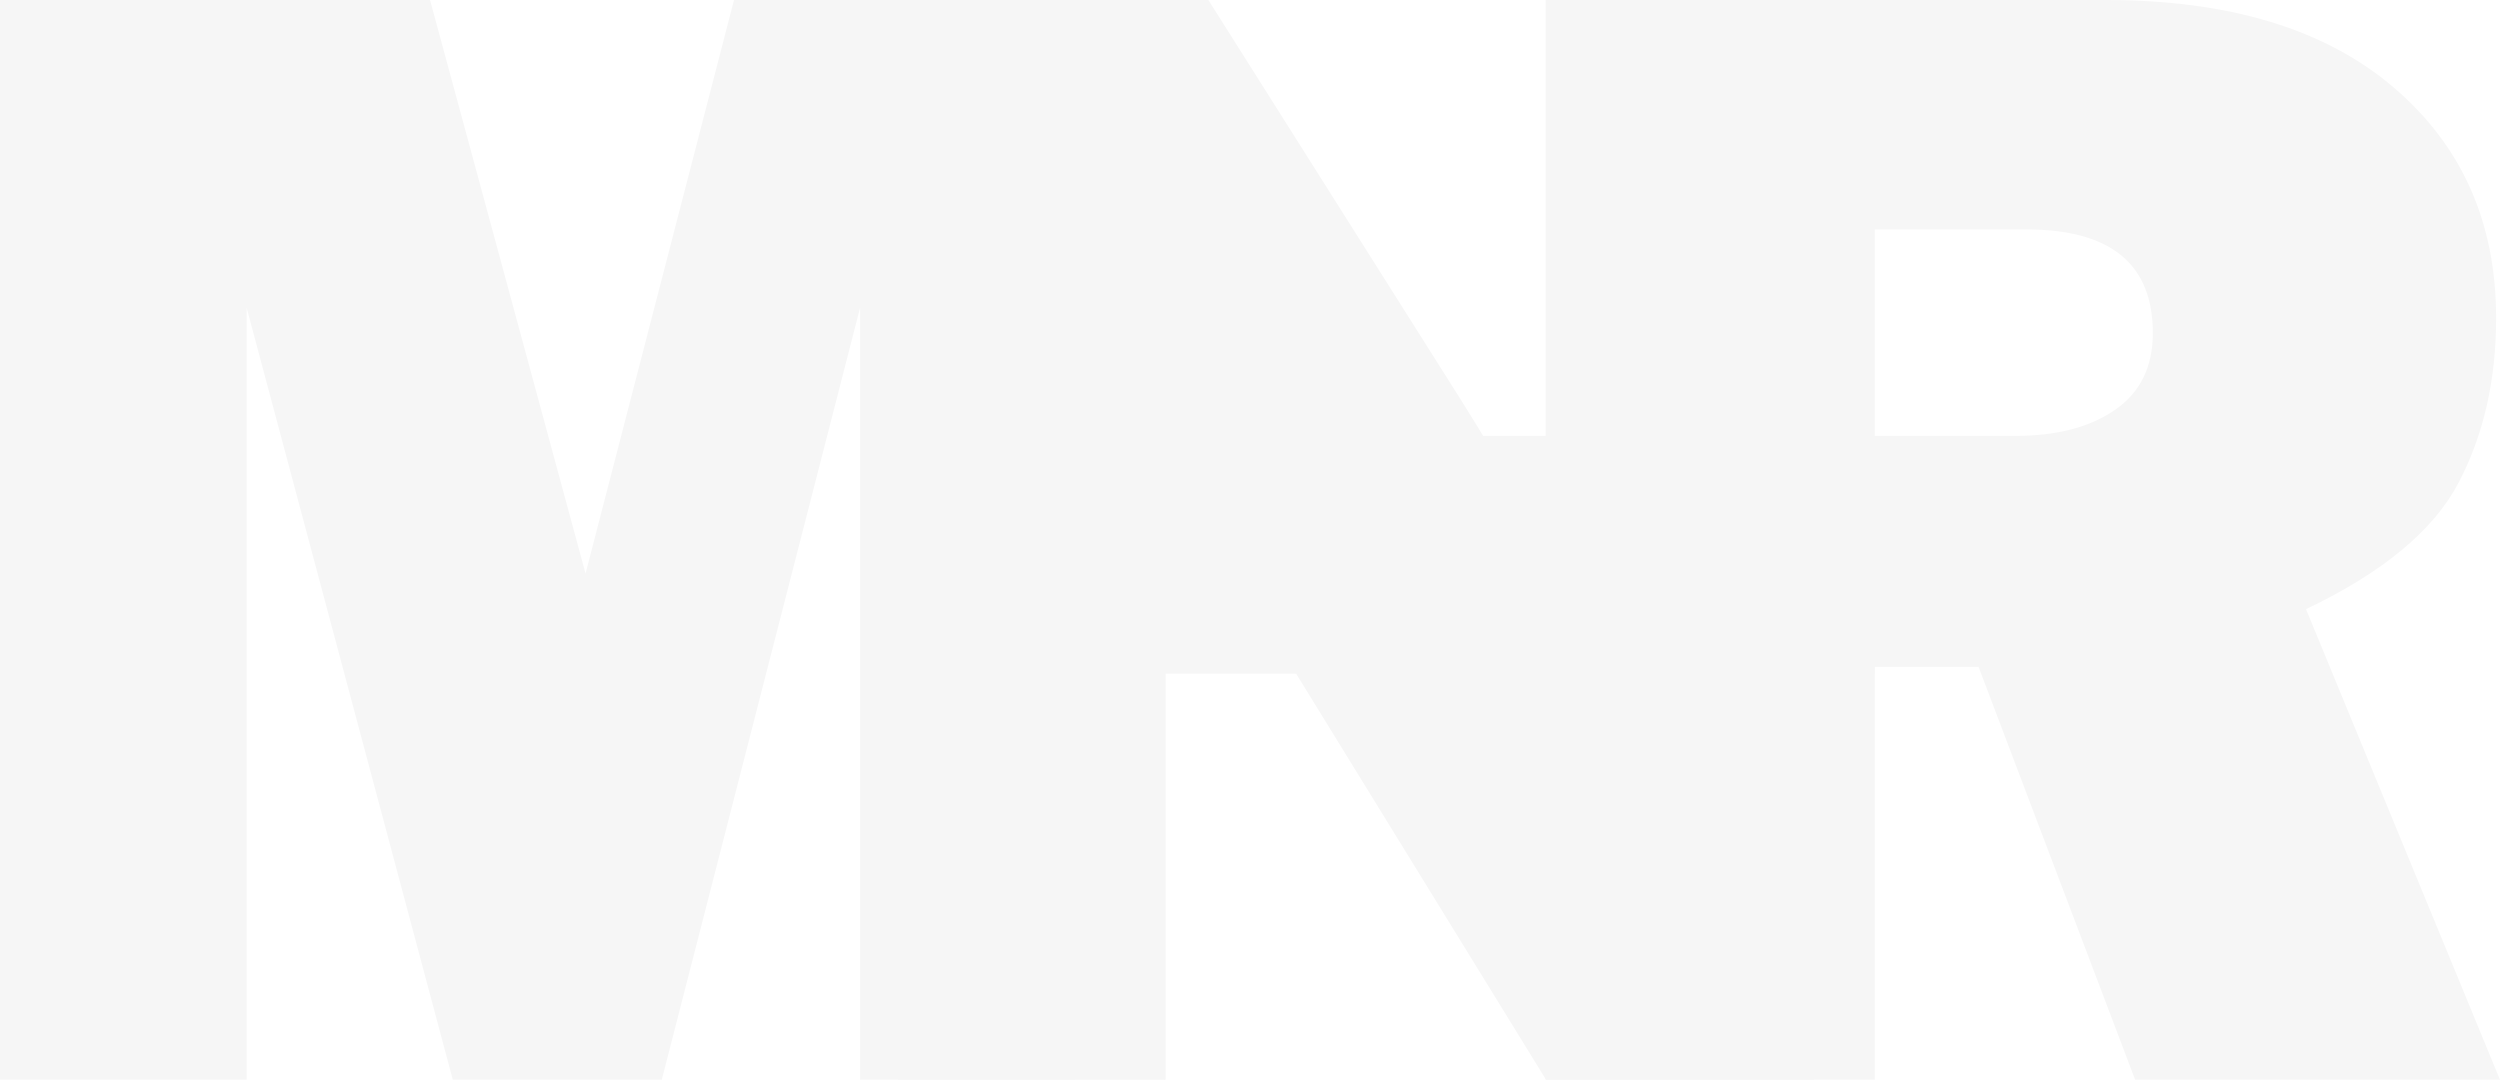 <svg xmlns="http://www.w3.org/2000/svg" id="Layer_1" data-name="Layer 1" viewBox="0 0 720.48 311.2"><defs><filter id="outer-glow-1" filterUnits="userSpaceOnUse"><feOffset/><feGaussianBlur result="blur" stdDeviation="4"/><feFlood flood-color="#fff" flood-opacity=".6"/><feComposite in2="blur" operator="in"/><feComposite in="SourceGraphic"/></filter><style>.cls-1{fill:#f6f6f6}</style></defs><g style="filter:url(#outer-glow-1)"><path d="M335.93 0v311.2h-88.06V88.68L190.71 311.2H130.5L71.08 88.68V311.2H0V0h123.93l44.82 165.29L211.54 0h124.39Z" class="cls-1"/><path d="M522.77 311.2h-77.19l-84.63-137.5c-10.86-17.63-21.82-39.05-32.86-64.26 4.98 20.06 7.47 37.08 7.47 51.06v150.7H258.6V0h89.64l71.99 113.98c14.34 22.65 25.2 42.56 32.59 59.74-4.83-26.6-7.24-53.8-7.24-81.62V0h77.19v311.2Z" class="cls-1"/><path d="M720.48 311.2H615.34l-45.13-119.01H540.3V311.2h-94.84V0h161.4c35.62 0 63.27 8.4 82.96 25.19 19.7 16.8 29.54 38.95 29.54 66.46 0 17.94-3.62 33.78-10.86 47.54-7.25 13.76-21.89 25.87-43.93 36.36l55.91 135.65ZM540.29 125.62h40.52c11.92 0 21.51-2.5 28.75-7.52 7.25-5.02 10.87-12.39 10.87-22.11 0-19.91-12.15-29.87-36.45-29.87h-43.69v59.5Z" class="cls-1"/><path d="M310.34 125.62h229.95v68.53H310.34z" class="cls-1"/></g></svg>